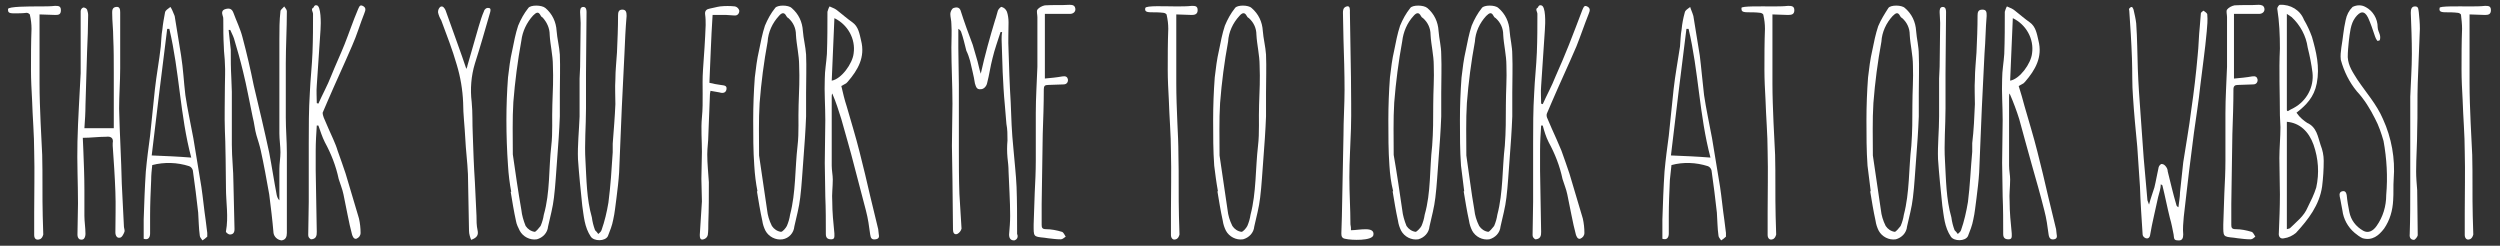 <?xml version="1.0" encoding="utf-8"?>
<!-- Generator: Adobe Illustrator 21.0.2, SVG Export Plug-In . SVG Version: 6.00 Build 0)  -->
<svg version="1.1" id="レイヤー_1" xmlns="http://www.w3.org/2000/svg" xmlns:xlink="http://www.w3.org/1999/xlink" x="0px"
	 y="0px" viewBox="0 0 468 46" style="enable-background:new 0 0 468 46;" xml:space="preserve">
<rect x="0" y="0" width="468" height="46" fill="#333333" stroke="none"/>
<style type="text/css">
	.st0{fill:#FFFFFF;}
</style>
<title>footer_thanks_sp</title>
<g id="レイヤー_2">
	<g id="レイヤー_1-2">
		<path class="st0" d="M7.4,1.2c1,0,2,0,2.9-0.1c0.6,0,1.1,0,1.1,0.8S11,2.8,10.4,2.8L7.4,2.7c0,4.4,0,8.7,0,12.9
			c0,2.4,0.1,4.9,0.2,7.3C7.7,25,7.8,27,7.9,29c0.1,3.8,0,7.7,0.1,11.5c0,1.1,0.1,2.2,0.1,3.4c-0.1,0.4-0.3,0.8-0.7,0.9
			C6.8,45,6.4,44.7,6.4,44c0-1.4,0-2.8,0-4.2c0-3.8,0.1-7.6,0-11.4c0-3.2-0.3-6.5-0.4-9.8c-0.1-1.8-0.2-3.7-0.2-5.5
			c0-2.5,0-5.1,0.1-7.7c0-0.9-0.1-1.7-0.3-2.6c0-0.2-0.4-0.4-0.6-0.4C4.2,2.5,3.4,2.5,2.6,2.5c-1.1,0-1.1-0.3-1.1-0.8
			S5.5,1.2,7.4,1.2z"/>
		<path class="st0" d="M15.6,28.1c0.1,2.5,0.2,5,0.2,7.5c0,1.6,0,3.2,0,4.8c0,1.1,0.2,2.2,0.2,3.4c0,0.3-0.1,0.7-0.3,0.9
			c-0.2,0.2-0.5,0.2-0.8,0.1c-0.3-0.2-0.4-0.5-0.4-0.9c0-1.9,0.1-3.8,0.1-5.8c0-3.9-0.2-7.7-0.1-11.6c0.1-4.3,0.4-8.6,0.6-12.8
			c0-1.4,0-2.8,0-4.2c0-2.2,0-5.2,0-7.4c0-0.3,0.2-0.6,0.5-0.7c0.3,0,0.6,0.2,0.7,0.4c0.1,0.3,0.2,0.7,0.2,1c0,2-0.1,4.8-0.2,6.9
			c-0.1,3.3-0.2,6.6-0.3,10c0,1.4-0.1,2.9-0.2,4.3h5.5v-2.5c0-2.7,0-5.4,0-8c0-2.1,0-4.3-0.1-6.4c0-1.6-0.2-3.1-0.2-4.7
			c0-0.4,0-1,0.7-1.1s0.8,0.4,0.8,1c0,1.5,0,3,0,4.5c0,2,0,4,0,6c0,2.5-0.2,5-0.2,7.5c0.1,4.7,0.4,9.4,0.5,14.1
			c0.1,2.7,0.3,5.3,0.4,8c0,0.3,0.2,0.7,0.1,1c-0.2,0.5-0.5,1.1-0.9,1.1c-0.5,0.1-0.8-0.4-0.8-1c0-2.5,0.1-5.1,0-7.6
			c-0.1-2.9-0.3-5.7-0.5-8.6c0-0.2,0-0.3,0-0.5c0.2-1-0.4-1.3-1.2-1.2c-1.5,0-2.9,0.2-4.4,0.2L15.6,28.1z"/>
		<path class="st0" d="M32.7,3c0.4,2.5,0.8,4.9,1.2,7.4s0.5,4.9,0.8,7.4c0.4,2.7,1,5.4,1.5,8.1c0.5,3.1,1,6.1,1.5,9.1
			c0.3,2,0.5,4.2,0.8,6.2c0.1,0.8,0.2,1.6,0.3,2.4c0,0.2,0,0.4,0,0.7c-0.3,0.3-0.6,0.5-0.9,0.7c-0.2-0.3-0.5-0.6-0.5-0.9
			c-0.2-1.4-0.2-2.9-0.3-4.3c-0.3-2.6-0.6-5.2-1-7.9c-0.1-0.4-0.4-0.7-0.7-0.8c-2.2-0.7-4.6-0.8-6.9-0.2c-0.1,0.9-0.2,1.9-0.2,2.8
			c-0.1,2.2-0.2,4.5-0.2,6.7c0,1.1,0,2.2,0,3.3c0,0.7-0.3,1.3-1.2,1c0-1.2,0-2.4,0-3.6c0.1-3,0.2-6,0.4-9c0.2-2.2,0.5-4.5,0.8-6.7
			c0.3-2.9,0.6-5.8,0.9-8.7c0.3-2.7,0.8-5.3,1.1-8c0.1-1.1,0.1-2.1,0.3-3.2c0.1-1.1,0.3-2.1,0.5-3.2c0.1-0.4,0.5-0.6,1-1
			C32.2,1.7,32.4,2.3,32.7,3z M31.7,5.4c-0.1,0-0.3,0-0.4,0c-1,8-2,16-2.9,23.7c2.5,0.1,4.9,0.2,7.4,0.4
			C33.7,21.6,33.6,13.4,31.7,5.4L31.7,5.4z"/>
		<path class="st0" d="M43.2,9.3c0,1.8,0,3.4,0.1,5.2c0,0.9,0.1,1.7,0.1,2.7c0,3.3,0,6.6,0,9.9c0,2.4,0.3,4.8,0.3,7.2
			c0.1,2.8,0.1,5.7,0.2,8.6c0,0.7-0.3,1-0.9,1c-0.2,0-0.8-0.4-0.7-0.6c0.5-2.7,0-5.4,0-8.1c0-1.8-0.1-9.4-0.2-10.7
			c-0.1-2.8,0-5.6,0-8.4c0-1.4,0.1-2.8,0-4.2c0-1-0.2-2.1-0.2-3.2c-0.1-1.7-0.1-3.3-0.1-5c0-0.2,0-0.5-0.1-0.7
			c-0.2-0.6-0.2-1.1,0.5-1.3s1.2-0.1,1.5,0.7C44.2,3.8,45,5.4,45.4,7c0.8,3,1.5,6,2.1,9c1,4.2,2,8.4,2.9,12.6
			c0.5,2.6,0.9,5.3,1.4,7.9c0.1,0.4,0.2,0.7,0.5,1c0-2,0-3.9,0-5.9c0-1,0.2-2,0.2-3.1s-0.2-2.4-0.2-3.5c0-2.6,0-5.1,0-7.7
			c0-3.4,0-6.7,0-10c0-1.8,0-3.4,0.2-5.2c0-0.3,0.5-0.6,0.7-0.9c0.2,0.3,0.5,0.6,0.5,0.9c0,3.3-0.2,6.6-0.2,9.8s0,6.7,0,10.1
			c0,2.2,0.2,4.4,0.2,6.6v15c0,0.7-0.2,1.3-1,1.4c-0.8-0.1-1.4-0.7-1.5-1.4c-0.2-2.4-0.5-4.8-0.8-7.2c-0.5-2.8-1-5.6-1.6-8.3
			c-0.2-0.9-0.5-1.8-0.8-2.8s-0.4-2.3-0.7-3.4c-0.6-2.8-1.1-5.7-1.8-8.5c-0.5-2.1-1.1-4.2-1.7-6.2c-0.2-0.6-0.5-1.1-0.7-1.6h-0.3
			L43.2,9.3z"/>
		<path class="st0" d="M60.6,22c0.6,1.4,1.2,2.8,1.8,4.1c0.3,0.7,0.6,1.4,0.8,2.1c0.5,1.4,1,2.8,1.5,4.3c0.8,2.8,1.7,5.6,2.5,8.4
			c0.2,0.9,0.3,1.8,0.3,2.7c0,0.5-0.3,0.9-0.8,1.1c-0.5,0.1-0.7-0.5-0.8-0.8c-0.6-2.2-1.1-5.2-1.6-7.5c-0.2-1-0.6-1.9-0.9-2.9
			c-0.5-2.4-1.4-4.7-2.6-6.9c-0.5-1-0.8-2-1.2-3.1c-0.1,0-0.2,0-0.3,0c-0.1,1.6-0.2,3.1-0.2,4.7c0,1.2,0,2.5,0,3.7
			c0.1,3.8,0.1,7.7,0.2,11.5c0,0.3,0,0.7-0.2,1c-0.2,0.3-0.6,0.4-0.9,0.4c-0.3-0.2-0.5-0.4-0.5-0.8c0-2,0.1-4.1,0.1-6.2
			c0-3.7,0-7.3,0-11c0-3.1,0-6.2,0.2-9.4c0.1-2.5,0.4-5,0.5-7.6s0.1-4.8,0.1-7.2c0-0.4-0.5-0.9,0.1-1.2c0.1-0.3,0.3-0.5,0.6-0.4
			c0.8,0.1,0.8,3.3,0.7,4.6c-0.2,3.5-0.5,7-0.7,10.4c-0.1,1.1,0,2.2,0,3.3c0.1,0,0.2,0.1,0.3,0.1c0.8-1.8,1.7-3.4,2.4-5.2
			c0.8-2,1.7-3.9,2.5-5.9c0.8-2,1.6-4.4,2.5-6.5c0.2-0.4,0.3-1,0.9-0.7s0.6,0.7,0.3,1.4c-0.8,2-1.4,4.1-2.3,6.1
			c-1.5,3.5-3.1,6.9-4.6,10.4c-0.3,0.7-0.6,1.4-0.9,2.1C60.4,21.4,60.5,21.7,60.6,22z"/>
		<path class="st0" d="M87.8,43.2c-0.1-3.5-0.1-7.1-0.2-10.6c-0.1-2.3-0.4-4.5-0.5-6.7s-0.4-4.5-0.4-6.7c-0.1-2.4-0.5-4.8-1.2-7.1
			c-0.8-2.8-1.9-5.6-2.9-8.3c-0.3-0.5-0.5-1-0.6-1.5c0-0.4,0.1-0.7,0.4-1c0.5-0.3,0.8,0.2,1,0.6c0.8,2.2,1.6,4.5,2.4,6.7
			c0.5,1.3,0.9,2.6,1.5,4.3c0.1-0.3,0.2-0.4,0.2-0.6c0.7-2.4,1.4-4.9,2.1-7.3c0.3-1,0.6-2,1-2.9c0.1-0.4,0.5-0.7,0.9-0.6
			c0.5,0,0.3,0.7,0.2,1c-0.9,3.1-1.8,6.3-2.8,9.4c-0.7,2.3-0.9,4.8-0.6,7.2c0.2,2,0.1,4,0.2,6c0.1,3,0.2,6,0.4,9
			c0.1,2.1,0.2,4.2,0.3,6.3c0,0.9,0,1.8,0.2,2.7c0.2,0.9-0.1,1.4-1.2,1.8C88,44.4,87.8,43.8,87.8,43.2z"/>
		<path class="st0" d="M95.1,31c-0.2-2.8-0.3-5.7-0.3-8.5c0-2.7,0.1-5.3,0.3-8c0.2-1.7,0.4-3.4,0.8-5.1c0.3-1.5,0.6-3.1,1.1-4.6
			c0.5-1.2,1.1-2.3,1.9-3.3c0.4-0.6,2.5-0.6,3.2,0c1.3,1.1,2,2.6,2.1,4.3c0.1,1.4,0.5,2.9,0.6,4.4c0.1,2.4,0,4.8,0,7.2
			c0,1.4,0,2.9,0,4.4c-0.1,2.7-0.3,5.4-0.5,8c-0.2,2.4-0.3,4.8-0.6,7.2c-0.2,1.8-0.7,3.6-1.1,5.4c-0.1,1.2-1,2.1-2.1,2.4
			c-1.3,0.2-2.6-0.5-3.2-1.6c-0.3-0.6-0.6-1.2-0.7-1.8c-0.4-1.8-0.7-3.7-1-5.5c0,0,0.1,0,0.1,0C95.4,34.3,95.2,32.7,95.1,31z
			 M97.6,39.3c0.1,1,0.4,2,0.8,3c0.4,0.6,1,1,1.7,1.1c0.2,0,0.8-0.7,1.1-1.1c0.3-0.7,0.5-1.4,0.6-2.1c1.2-4.2,0.9-8.6,1.4-12.9
			c0.3-2.5,0.1-5.1,0.2-7.7s0.2-4.9,0.1-7.3c0-2-0.5-3.9-0.6-5.8c0-1.2-0.5-2.3-1.3-3.2c-0.2-0.1-0.3-0.2-0.4-0.4
			c-0.4-0.8-0.8-0.6-1.4,0c-1.2,1.3-2,3-2.2,4.7c-0.7,3.8-1.2,7.7-1.5,11.5c-0.2,3.2-0.1,6.5-0.1,9.8C96.5,32.4,97,35.9,97.6,39.3z"
			/>
		<path class="st0" d="M115.2,19.5c0-1.6-0.1-3.1,0-4.6c0-1.7,0.2-3.4,0.3-5.1c0.1-2.3,0.2-4.6,0.2-6.9c0-0.6,0.1-1.1,0.8-1.1
			s0.8,0.5,0.8,1.2c-0.2,2.3-0.3,4.6-0.4,7c-0.2,3.4-0.3,6.8-0.5,10.2c-0.2,4-0.3,8-0.5,12.1c-0.1,1.6-0.3,3.2-0.5,4.8
			c-0.2,1.4-0.3,2.7-0.6,4c-0.2,1.1-0.6,2.1-1,3.1c-0.5,1-2.6,1-3.2,0.1c-1.2-1.8-1.3-3.8-1.6-5.8c-0.3-2.9-0.6-5.8-0.8-8.7
			c-0.1-2.6,0.2-5.3,0.3-8c0-2.4,0-4.7,0-7.1c0-0.7,0.1-1.5,0.1-2.2c0-2.7,0.1-5.4,0.1-8.2c0-0.7-0.1-1.4-0.1-2c0-0.4,0-1,0.6-1
			s0.6,0.7,0.6,1c0,3.8-0.1,7.7-0.1,11.5c0,2.2,0,4.3,0,6.5c0,3.3-0.3,6.6-0.1,9.8c0.2,3.5,0.2,7.1,1.2,10.6
			c0.1,0.8,0.3,1.6,0.6,2.4c0.2,0.2,0.4,0.4,0.6,0.7c0.2-0.2,0.5-0.4,0.6-0.7c0.6-1.7,1-3.4,1.3-5.2c0.4-3.1,0.6-6.2,0.8-9.4
			c0-0.5,0-1,0-1.6l0,0C114.9,24.3,115.1,21.9,115.2,19.5z"/>
		<path class="st0" d="M132.8,15.5c0.8,0.2,1.4,0.3,2.1,0.4s1.2,0.1,1.1,0.8c-0.1,0.7-0.7,0.8-1.3,0.6c-0.6-0.1-1.1-0.2-1.7-0.3
			c0,0.2-0.1,0.4-0.1,0.7c-0.1,2.5-0.2,5.1-0.3,7.7c0,1.1-0.2,2.3-0.2,3.5c0,1.8,0.2,3.5,0.3,5.2c0,2.5,0,5.1-0.1,7.6
			c0,0.8,0,1.6-0.1,2.3c-0.1,0.4-0.4,0.7-0.8,0.8c-0.6,0.2-0.7-0.3-0.7-0.8c0.1-2.1,0.3-4.2,0.4-6.3c0-1.4-0.1-2.8-0.1-4.2
			c0-1.7,0.1-3.4,0.1-5.1c0-2.1-0.2-4.3,0-6.4c0.3-3,0-5.9,0.2-8.9c0.2-2.8,0.4-5.6,0.5-8.4c0-0.7,0-1.3-0.1-2
			c-0.1-0.7,0.3-1,0.9-1.1s1.2-0.3,1.9-0.4c0.9-0.1,1.9-0.1,2.8,0c0.4,0.1,0.7,0.4,0.8,0.8c0,0.5-0.3,0.9-0.8,0.9c0,0-0.1,0-0.1,0
			c-0.5,0-1-0.1-1.5-0.1c-0.9,0-1.7,0-2.6,0C133.1,7.3,133,11.4,132.8,15.5z"/>
		<path class="st0" d="M141.2,31c-0.2-2.8-0.2-5.7-0.2-8.5c0-2.7,0.1-5.3,0.3-8c0.2-1.7,0.4-3.4,0.8-5.1c0.3-1.5,0.6-3.1,1.1-4.6
			c0.5-1.2,1.1-2.3,1.9-3.3c0.4-0.6,2.5-0.6,3.1,0c1.3,1.1,2,2.6,2.1,4.3c0.1,1.4,0.5,2.9,0.6,4.4c0.1,2.4,0,4.8,0,7.2
			c0,1.4,0,2.9,0,4.4c-0.1,2.7-0.3,5.4-0.5,8c-0.2,2.4-0.3,4.8-0.6,7.2c-0.2,1.8-0.7,3.6-1.1,5.4c-0.1,1.2-1,2.2-2.2,2.4
			c-1.3,0.2-2.6-0.5-3.2-1.6c-0.3-0.6-0.5-1.2-0.6-1.9c-0.4-1.8-0.7-3.7-1-5.5c0,0,0.1,0,0.1,0C141.5,34.3,141.3,32.7,141.2,31z
			 M143.6,39.3c0.1,1,0.4,2,0.9,3c0.4,0.6,1,1,1.7,1.1c0.3,0,0.9-0.7,1.1-1.1c0.3-0.7,0.5-1.4,0.6-2.1c1.1-4.2,0.9-8.6,1.4-12.9
			c0.3-2.5,0.1-5.1,0.2-7.7s0.2-4.9,0.1-7.3c0-2-0.5-3.9-0.6-5.8c0-1.2-0.5-2.3-1.4-3.1c-0.2-0.1-0.3-0.2-0.4-0.4
			c-0.4-0.8-0.9-0.6-1.4,0c-1.2,1.3-2,3-2.1,4.8c-0.7,3.8-1.2,7.6-1.5,11.5c-0.2,3.2-0.1,6.5-0.1,9.8
			C142.6,32.4,143.1,35.9,143.6,39.3L143.6,39.3z"/>
		<path class="st0" d="M158.5,19.9c0.8,2.8,1.7,5.7,2.4,8.5s1.4,5.6,2,8.3c0.5,2.1,1,4.2,1.5,6.2c0,0.3,0.1,0.6,0.1,0.9
			c0.1,0.5,0.1,0.9-0.6,1s-0.9-0.2-1-0.9c-0.2-1.5-0.4-3-0.8-4.5c-0.7-2.8-1.5-5.6-2.2-8.4s-1.6-5.8-2.4-8.7c-0.5-1.6-1-3.2-1.7-4.8
			c-0.1,0.2-0.1,0.4-0.1,0.7c0,2.3,0,4.6,0,6.9c0,2,0,3.9,0,5.9c0,0.9,0.2,1.8,0.2,2.6c0,1.4-0.2,2.8-0.1,4.1c0,2,0.2,4,0.4,6
			c0,0.6,0.1,1.1-0.6,1.1s-1-0.3-1-1c0-2.4,0-4.7-0.1-7c0-2.1-0.1-4.2-0.1-6.3c0-2.7,0.1-5.3,0.1-8s-0.2-5.2-0.1-7.7
			c0-1.6,0.3-3.1,0.4-4.7c0.1-2.7,0.1-5.3,0.1-7.9c0.1-0.3,0.2-0.7,0.4-1c0.3,0.1,0.6,0.3,0.9,0.4c0.2,0.1,0.5,0.3,0.6,0.4
			c0.9,0.7,1.8,1.5,2.8,2.2c1.1,0.8,1.3,2.1,1.6,3.4c0.8,3.1-0.6,5.5-2.5,7.7c-0.1,0.1-0.2,0.2-0.3,0.3l-0.9,0.5
			C157.8,17.4,158.1,18.7,158.5,19.9z M159.8,10c0.4-2.7-1.1-5.4-3.6-6.6c-0.2,3.9-0.3,7.8-0.5,11.7C157.5,14.8,159.6,11.9,159.8,10
			L159.8,10z"/>
		<path class="st0" d="M186.3,3.7c0.2-0.5,0.3-1.1,0.5-1.7c0.1-0.3,0.6-0.8,0.7-0.7c0.4,0.1,0.8,0.4,1,0.9c0.2,0.6,0.3,1.3,0.3,2
			c0,1.7-0.1,3.4,0,5.2c0.1,3.2,0.2,6.5,0.4,9.7c0.1,2.9,0.2,5.7,0.5,8.6c0.2,2.5,0.5,4.9,0.6,7.3c0.1,2.7,0.1,5.4,0.1,8.1
			c0,0.2,0,0.5,0,0.7c0.2,0.4,0.1,0.9-0.3,1.1c-0.1,0.1-0.2,0.1-0.3,0.1c-0.6,0-0.9-0.4-0.9-1.1c0.1-1.2,0.2-2.3,0.2-3.5
			c0-2.8-0.2-5.5-0.3-8.3c0-0.9-0.1-1.7-0.2-2.6c-0.1-1.1-0.1-2.1,0-3.2c0-1.1,0-2.1-0.2-3.1c-0.1-1.2-0.2-2.4-0.3-3.6
			c-0.2-2-0.3-4.1-0.4-6.1s-0.1-4.1-0.2-6.1c0-0.4,0-0.9,0.1-1.4c-0.1,0-0.3,0-0.3,0c-0.5,1.6-1.1,3.2-1.5,4.9
			c-0.4,1.5-0.6,3.1-1,4.6c-0.1,0.6-0.6,1.2-1.2,1.2c-0.8,0.1-0.9-0.5-1.1-1.1c-0.2-1.4-0.6-2.8-0.9-4.2c-0.2-0.7-0.4-1.3-0.7-1.9
			c-0.3-1.2-0.6-2.5-1-3.6c-0.1-0.2-0.3-0.4-0.5-0.5V9c0,2.3,0.1,4.5,0.1,6.8c0,4,0,8.1,0,12.1c0,2.8,0,5.6,0.1,8.4
			c0.1,2.2,0.3,4.3,0.4,6.5c-0.1,0.4-0.4,0.8-0.8,1c-0.6,0.2-0.8-0.3-0.8-0.8c0-3.2-0.1-6.2-0.1-9.4c0-2.1-0.1-4.2-0.1-6.3
			c0-2.7,0.1-5.3,0.1-7.9c0-3.5-0.2-7-0.2-10.5c0-1.5,0.1-2.9,0-4.4c0-0.7-0.2-1.3-0.2-1.9c0-0.4,0.3-1,0.6-1.1s1-0.3,1.3,0.4
			c0.7,2.2,1.5,4.4,2.3,6.5c0.3,1,0.6,2.1,0.9,3.1c0.2,0.7,0.3,1.4,0.6,2.3C184.4,10.2,185.3,7,186.3,3.7z"/>
		<path class="st0" d="M195.6,14.7c1.1-0.1,2.2-0.2,3.3-0.4c0.6-0.1,0.9,0.1,1,0.5s-0.1,1-0.8,1l-2.9,0.1c-0.6,0-0.8,0.2-0.8,0.8
			c0,2.8-0.1,5.5-0.2,8.4c-0.1,4.4-0.1,8.7-0.2,13.1v3.9c0,0.5,0.1,0.8,0.8,0.8c1,0,2,0.2,3,0.5c0.3,0.1,0.5,0.6,0.7,0.9
			c-0.3,0.2-0.6,0.5-0.9,0.5c-0.8,0-1.6-0.1-2.4-0.2l-0.7-0.1c-2.1-0.2-2-0.2-2-2.5c0.1-2,0.1-3.9,0.2-5.9s0.2-4,0.2-6
			c0-3,0-5.9,0-8.9s0.2-5.8,0.3-8.7c0-3.1,0-6.2,0-9.3c0-0.5-0.2-1.1,0-1.4c0.3-0.4,0.9-0.7,1.4-0.8c1.5-0.1,3.1,0,4.6-0.1
			c0.6,0,1,0.1,1.1,0.7s-0.4,1-1,1h-4.7L195.6,14.7z"/>
		<path class="st0" d="M220.2,1.2c1,0,2,0,2.9-0.1c0.6,0,1.1,0,1.1,0.8s-0.6,0.9-1.1,0.9l-2.9-0.1c0,4.4,0,8.7,0,12.9
			c0,2.4,0.1,4.9,0.2,7.3c0.1,2,0.2,4.1,0.2,6.1c0.1,3.8,0,7.7,0.1,11.5c0,1.1,0.1,2.2,0.1,3.4c-0.1,0.4-0.3,0.8-0.7,0.9
			c-0.5,0.2-0.9-0.2-0.9-0.8c0-1.4,0-2.8,0-4.2c0-3.8,0.1-7.6,0-11.4c0-3.2-0.3-6.5-0.4-9.8c-0.1-1.8-0.2-3.7-0.2-5.5
			c0-2.5,0-5.1,0.1-7.7c0-0.9-0.1-1.7-0.3-2.6c0-0.2-0.4-0.4-0.6-0.4c-0.8-0.1-1.6-0.1-2.3-0.1c-1.1,0-1.2-0.3-1.1-0.8
			S218.2,1.2,220.2,1.2z"/>
		<path class="st0" d="M227.3,31c-0.2-2.8-0.2-5.7-0.2-8.5c0-2.7,0.1-5.3,0.3-8c0.2-1.7,0.4-3.4,0.8-5.1c0.3-1.5,0.6-3.1,1.1-4.6
			c0.5-1.2,1.1-2.3,1.9-3.3c0.4-0.6,2.5-0.6,3.1,0c1.3,1.1,2,2.6,2.1,4.3c0.1,1.4,0.5,2.9,0.6,4.4c0.1,2.4,0,4.8,0,7.2
			c0,1.4,0,2.9,0,4.4c-0.1,2.7-0.3,5.4-0.5,8c-0.2,2.4-0.3,4.8-0.6,7.2c-0.2,1.8-0.7,3.6-1.1,5.4c-0.1,1.2-1,2.1-2.1,2.4
			c-1.3,0.2-2.6-0.5-3.2-1.6c-0.3-0.6-0.5-1.2-0.6-1.9c-0.4-1.8-0.7-3.7-1-5.5c0,0,0.1,0,0.1,0C227.7,34.2,227.5,32.6,227.3,31z
			 M229.8,39.3c0.1,1,0.4,2,0.9,3c0.4,0.6,1,1,1.7,1.1c0.3,0,0.9-0.7,1.1-1.1c0.3-0.7,0.5-1.4,0.6-2.1c1.1-4.2,0.9-8.6,1.4-12.9
			c0.3-2.5,0.1-5.1,0.2-7.7s0.2-4.9,0.1-7.3c0-2-0.5-3.9-0.6-5.8c0-1.2-0.5-2.3-1.4-3.1c-0.2-0.1-0.3-0.2-0.4-0.4
			c-0.4-0.8-0.9-0.6-1.4,0c-1.2,1.3-2,3-2.1,4.8c-0.7,3.8-1.2,7.6-1.5,11.5c-0.2,3.2-0.1,6.5-0.1,9.8
			C228.8,32.4,229.3,35.9,229.8,39.3z"/>
		<path class="st0" d="M257.1,44c-0.2,1.1-4.1,1-5.3,0.7c-0.6-0.1-0.7-0.5-0.7-1c0-1,0.1-2.1,0.1-3.2c0.1-5.1,0.2-10.1,0.3-15.2
			c0-2.8,0.2-5.7,0.2-8.5c0-3.1-0.1-6.3-0.2-9.4c0-1.7-0.1-3.3-0.1-5c0-0.4,0-1,0.7-1.2s0.6,0.7,0.6,1.1c0.1,4.1,0.1,8.1,0.2,12.2
			c0,3.2,0.1,6.4,0,9.6s-0.3,6.1-0.3,9.1c0,3.1,0.2,5.9,0.2,8.8c0.1,0.4,0.1,0.7,0.1,1.1C254.4,43.1,257.4,42.3,257.1,44z"/>
		<path class="st0" d="M260.1,31c-0.2-2.8-0.2-5.7-0.2-8.5c0-2.7,0.1-5.3,0.3-8c0.2-1.7,0.4-3.4,0.8-5.1c0.3-1.5,0.6-3.1,1.1-4.6
			c0.5-1.2,1.1-2.3,1.9-3.3c0.4-0.6,2.5-0.6,3.2,0c1.3,1.1,2,2.6,2.1,4.3c0.1,1.4,0.5,2.9,0.5,4.4c0.1,2.4,0,4.8,0,7.2
			c0,1.4,0,2.9,0,4.4c-0.1,2.7-0.3,5.4-0.5,8c-0.2,2.4-0.3,4.8-0.6,7.2c-0.2,1.8-0.7,3.6-1.1,5.4c-0.1,1.2-1,2.1-2.1,2.4
			c-1.3,0.2-2.6-0.5-3.2-1.6c-0.3-0.6-0.5-1.2-0.6-1.9c-0.4-1.8-0.7-3.7-1-5.5c0,0,0.1,0,0.1,0C260.4,34.2,260.2,32.6,260.1,31z
			 M262.5,39.3c0.1,1,0.4,2,0.8,3c0.4,0.6,1,1,1.7,1.1c0.2,0,0.9-0.7,1.1-1.1c0.3-0.7,0.5-1.4,0.6-2.1c1.2-4.2,0.9-8.6,1.4-12.9
			c0.2-2.6,0.2-5.1,0.2-7.7c0-2.5,0.2-4.9,0.1-7.3c0-2-0.5-3.9-0.6-5.8c0-1.2-0.5-2.3-1.4-3.1c-0.2-0.1-0.3-0.2-0.4-0.4
			c-0.4-0.8-0.9-0.6-1.4,0c-1.2,1.3-1.9,3-2.1,4.7c-0.7,3.8-1.2,7.7-1.5,11.5c-0.2,3.2-0.1,6.5-0.1,9.8
			C261.5,32.4,262,35.9,262.5,39.3z"/>
		<path class="st0" d="M273.5,31c-0.2-2.8-0.2-5.7-0.2-8.5c0-2.7,0.1-5.3,0.3-8c0.2-1.7,0.4-3.4,0.8-5.1c0.3-1.5,0.6-3.1,1.1-4.6
			c0.5-1.2,1.1-2.3,1.9-3.3c0.4-0.6,2.5-0.6,3.1,0c1.3,1.1,2,2.6,2.1,4.3c0.1,1.4,0.5,2.9,0.5,4.4c0.1,2.4,0,4.8,0,7.2
			c0,1.4,0,2.9,0,4.4c-0.1,2.7-0.3,5.4-0.5,8c-0.2,2.4-0.3,4.8-0.6,7.2c-0.2,1.8-0.7,3.6-1.1,5.4c-0.1,1.2-1,2.1-2.1,2.4
			c-1.3,0.2-2.6-0.5-3.2-1.6c-0.3-0.6-0.5-1.2-0.6-1.9c-0.4-1.8-0.7-3.7-1-5.5c0,0,0.1,0,0.1,0C273.9,34.2,273.7,32.6,273.5,31z
			 M276,39.3c0.1,1,0.4,2,0.9,3c0.4,0.6,1,1,1.7,1.1c0.2,0,0.8-0.7,1.1-1.1c0.3-0.7,0.5-1.4,0.6-2.1c1.1-4.2,0.9-8.6,1.4-12.9
			c0.2-2.6,0.2-5.1,0.2-7.7c0-2.5,0.2-4.9,0.1-7.3c0-2-0.5-3.9-0.6-5.8c0-1.2-0.5-2.3-1.4-3.1c-0.2-0.1-0.3-0.2-0.4-0.4
			c-0.4-0.8-0.8-0.6-1.4,0c-1.2,1.3-2,3-2.1,4.8c-0.7,3.8-1.2,7.6-1.5,11.5c-0.2,3.2-0.1,6.5-0.1,9.8C275,32.4,275.4,35.9,276,39.3z
			"/>
		<path class="st0" d="M289.6,22c0.6,1.4,1.2,2.8,1.8,4.1c0.3,0.7,0.6,1.4,0.9,2.1c0.5,1.4,1,2.8,1.5,4.3c0.8,2.8,1.7,5.6,2.5,8.4
			c0.2,0.9,0.3,1.8,0.3,2.7c0,0.5-0.3,0.9-0.8,1.1c-0.5,0.1-0.7-0.5-0.8-0.8c-0.6-2.2-1.1-5.2-1.6-7.5c-0.2-1-0.6-1.9-0.9-2.9
			c-0.5-2.4-1.4-4.7-2.6-6.9c-0.5-1-0.8-2-1.1-3.1c-0.1,0-0.2,0-0.3,0c-0.1,1.6-0.2,3.1-0.2,4.7c0,1.2,0,2.5,0,3.7
			c0.1,3.8,0.1,7.7,0.2,11.5c0,0.3,0,0.7-0.2,1c-0.2,0.3-0.6,0.4-0.9,0.4c-0.3-0.2-0.5-0.4-0.5-0.8c0-2,0.1-4.1,0.1-6.2
			c0-3.7,0-7.3,0-11c0-3.1,0-6.2,0.2-9.4c0.1-2.5,0.4-5,0.5-7.6s0.1-4.8,0.1-7.2c0-0.4-0.5-0.9,0.1-1.2c0.1-0.3,0.3-0.5,0.6-0.4
			c0.9,0.1,0.8,3.3,0.7,4.6c-0.2,3.5-0.5,7-0.7,10.5c-0.1,1.1,0,2.2,0,3.3c0.1,0,0.2,0.1,0.3,0.1c0.8-1.8,1.7-3.4,2.4-5.2
			c0.9-2,1.7-3.9,2.5-5.9s1.7-4.4,2.5-6.5c0.2-0.4,0.3-1,0.9-0.7c0.6,0.3,0.6,0.7,0.3,1.4c-0.8,2-1.5,4.1-2.3,6.1
			c-1.5,3.5-3.1,6.9-4.6,10.4c-0.3,0.7-0.6,1.4-0.9,2.1C289.5,21.4,289.5,21.7,289.6,22z"/>
		<path class="st0" d="M317,3c0.4,2.5,0.8,4.9,1.2,7.4c0.3,2.4,0.5,4.9,0.8,7.4c0.4,2.7,1,5.4,1.5,8.1c0.5,3.1,1,6.1,1.5,9.1
			c0.3,2,0.5,4.2,0.8,6.2c0.1,0.8,0.2,1.6,0.3,2.4c0,0.2,0,0.4,0,0.7c-0.3,0.3-0.6,0.5-0.9,0.7c-0.2-0.3-0.5-0.6-0.5-0.9
			c-0.2-1.4-0.2-2.9-0.3-4.3c-0.3-2.6-0.6-5.2-1-7.9c-0.1-0.4-0.4-0.7-0.7-0.8c-2.2-0.7-4.6-0.8-6.8-0.2c-0.1,0.9-0.2,1.9-0.3,2.8
			c-0.1,2.2-0.2,4.5-0.2,6.7c0,1.1,0,2.2,0,3.3c0,0.7-0.3,1.3-1.2,1c0-1.2,0-2.4,0-3.6c0.1-3,0.2-6,0.4-9c0.2-2.2,0.5-4.5,0.8-6.7
			c0.3-2.9,0.6-5.8,0.9-8.7c0.3-2.7,0.8-5.3,1.2-8c0.1-1.1,0.1-2.1,0.3-3.2c0.1-1.1,0.3-2.1,0.6-3.2c0.1-0.4,0.5-0.6,1-1
			C316.5,1.7,316.8,2.3,317,3z M316.1,5.4c-0.1,0-0.3,0-0.4,0c-1,8-2,16-2.9,23.7c2.5,0.1,4.9,0.2,7.4,0.4
			C318.1,21.6,318,13.4,316.1,5.4L316.1,5.4z"/>
		<path class="st0" d="M331.8,1.2c1,0,2,0,2.9-0.1c0.6,0,1.2,0,1.2,0.8s-0.5,0.9-1.2,0.9l-2.9-0.1c0,4.4,0,8.7,0,12.9
			c0,2.4,0.1,4.9,0.2,7.3c0.1,2,0.2,4.1,0.3,6.1c0.1,3.8,0,7.7,0.1,11.5c0,1.1,0.1,2.2,0.1,3.4c-0.1,0.4-0.3,0.8-0.7,0.9
			c-0.5,0.2-0.9-0.2-0.9-0.8c0-1.4,0-2.8,0-4.2c0-3.8,0.1-7.6,0-11.4c0-3.2-0.3-6.5-0.4-9.8c-0.1-1.8-0.2-3.7-0.2-5.5
			c0-2.5,0-5.1,0.1-7.7c0-0.9-0.1-1.7-0.3-2.6c0-0.2-0.4-0.4-0.6-0.4c-0.8-0.1-1.6-0.1-2.3-0.1c-1.2,0-1.2-0.3-1.2-0.8
			C325.9,1.1,329.9,1.2,331.8,1.2z"/>
		<path class="st0" d="M349.6,31c-0.2-2.8-0.2-5.7-0.2-8.5c0-2.7,0.1-5.3,0.3-8c0.2-1.7,0.4-3.4,0.8-5.1c0.3-1.5,0.6-3,1.1-4.5
			c0.5-1.2,1.2-2.3,1.9-3.4c0.4-0.6,2.5-0.6,3.1,0c1.3,1.1,2,2.6,2.1,4.3c0.1,1.4,0.5,2.9,0.5,4.4c0.1,2.4,0,4.8,0,7.2
			c0,1.4,0,2.9,0,4.4c-0.1,2.7-0.3,5.4-0.5,8c-0.2,2.4-0.3,4.8-0.6,7.2c-0.2,1.8-0.7,3.6-1.1,5.4c-0.1,1.2-1,2.1-2.1,2.4
			c-1.3,0.2-2.6-0.5-3.2-1.6c-0.3-0.6-0.5-1.2-0.6-1.9c-0.4-1.8-0.7-3.7-1-5.5c0,0,0.1,0,0.1,0C350,34.2,349.8,32.6,349.6,31z
			 M352.1,39.3c0.1,1,0.4,2,0.9,3c0.4,0.6,1,1,1.7,1.1c0.2,0,0.8-0.7,1.1-1.1c0.3-0.7,0.5-1.4,0.6-2.1c1.1-4.2,0.9-8.6,1.4-12.9
			c0.2-2.6,0.2-5.1,0.2-7.7c0-2.5,0.2-4.9,0.1-7.3c0-2-0.5-3.9-0.6-5.8c0-1.2-0.5-2.3-1.4-3.1c-0.2-0.1-0.3-0.2-0.4-0.4
			c-0.4-0.8-0.8-0.6-1.4,0c-1.2,1.3-2,3-2.1,4.8c-0.7,3.8-1.2,7.6-1.5,11.5c-0.2,3.2-0.1,6.5-0.1,9.8
			C351.1,32.4,351.6,35.9,352.1,39.3L352.1,39.3z"/>
		<path class="st0" d="M369.7,19.5c0-1.6-0.1-3.1,0-4.6c0-1.7,0.2-3.4,0.3-5.1c0.1-2.3,0.2-4.6,0.2-6.9c0-0.6,0.1-1.1,0.9-1.1
			s0.8,0.5,0.8,1.2c-0.2,2.3-0.2,4.6-0.4,7c-0.2,3.4-0.3,6.8-0.5,10.2c-0.2,4-0.3,8-0.5,12.1c-0.1,1.6-0.3,3.2-0.5,4.8
			c-0.2,1.4-0.3,2.7-0.6,4c-0.2,1.1-0.6,2.1-1,3.1c-0.5,1-2.6,1-3.2,0.1c-1.2-1.8-1.3-3.8-1.6-5.8c-0.3-2.9-0.6-5.8-0.8-8.7
			c-0.1-2.6,0.2-5.3,0.2-8c0-2.4,0-4.7,0-7.1c0-0.7,0.1-1.5,0.1-2.2c0-2.7,0.1-5.4,0.1-8.2c0-0.7-0.1-1.4-0.1-2c0-0.4,0-1,0.6-1
			c0.6,0,0.6,0.7,0.6,1c0,3.8-0.1,7.7-0.1,11.5c0,2.2,0,4.3,0,6.5c0,3.3-0.3,6.6-0.1,9.8c0.2,3.5,0.2,7.1,1.2,10.6
			c0.1,0.8,0.3,1.6,0.6,2.4c0.2,0.2,0.4,0.4,0.6,0.7c0.2-0.2,0.5-0.4,0.6-0.7c0.6-1.7,1-3.5,1.3-5.3c0.4-3.1,0.5-6.2,0.8-9.4
			c0-0.5,0-1,0-1.6l0,0C369.5,24.3,369.6,21.9,369.7,19.5z"/>
		<path class="st0" d="M379,19.9c0.8,2.8,1.7,5.7,2.4,8.5c0.7,2.8,1.4,5.6,2,8.3c0.5,2.1,1,4.2,1.5,6.2c0,0.3,0.1,0.6,0.1,0.9
			c0.1,0.5,0.1,0.9-0.5,1c-0.6,0.1-0.9-0.2-1-0.9c-0.2-1.5-0.4-3-0.8-4.5c-0.7-2.8-1.5-5.6-2.3-8.4s-1.6-5.8-2.4-8.7
			c-0.5-1.6-1.1-3.2-1.8-4.8c-0.1,0.2-0.1,0.4-0.1,0.7c0,2.3,0,4.6,0,6.9c0,2,0,3.9,0,5.9c0,0.9,0.2,1.8,0.2,2.6
			c0,1.4-0.2,2.8-0.1,4.1c0,2,0.2,4,0.4,6c0,0.6,0.1,1.1-0.6,1.1c-0.7,0-1-0.3-1-1c0-2.4,0-4.7-0.1-7c0-2.1-0.1-4.2-0.1-6.3
			c0-2.7,0.1-5.3,0.1-8s-0.2-5.2-0.1-7.7c0-1.6,0.3-3.1,0.4-4.7c0.1-2.7,0.1-5.3,0.1-7.9c0.1-0.3,0.2-0.7,0.4-1
			c0.3,0.1,0.6,0.3,0.9,0.4c0.2,0.1,0.5,0.3,0.6,0.4c0.9,0.7,1.8,1.5,2.8,2.2c1.1,0.8,1.3,2.1,1.6,3.4c0.8,3.1-0.6,5.5-2.5,7.7
			c-0.1,0.1-0.2,0.2-0.3,0.3l-0.9,0.5C378.3,17.4,378.7,18.7,379,19.9z M380.4,10c0.4-2.7-1.1-5.4-3.6-6.6
			c-0.2,3.9-0.3,7.8-0.5,11.7C378.1,14.8,380.2,11.9,380.4,10L380.4,10z"/>
		<path class="st0" d="M404,36.9c-0.5,2.4-1.1,4.7-1.5,7.1c-0.1,0.6-0.5,0.7-0.8,0.6c-0.3-0.1-0.6-0.4-0.6-0.7c-0.2-3-0.4-6-0.5-9
			c-0.2-2.5-0.3-4.9-0.5-7.4c-0.3-3.1-0.6-6.2-0.8-9.3c-0.2-2.4-0.1-4.8-0.2-7.3c-0.1-3-0.3-6-0.5-8.9c0-0.2-0.2-0.3,0.2-0.6
			s0.5,0.2,0.6,0.4c0.2,0.9,0.4,1.7,0.5,2.6c0.2,2.8,0.2,5.7,0.3,8.5s0.3,5.6,0.5,8.3s0.4,5.6,0.6,8.4c0.2,2.6,0.5,5.3,0.7,7.9
			c0.1,0.3,0.2,0.5,0.3,0.8c0.3-1.2,0.7-2.2,1-3.2c0.3-1.2,0.5-2.5,0.8-3.8c0.1-0.3,0.3-0.5,0.5-0.6c0.3,0,0.5,0.1,0.7,0.3
			c0.3,0.3,0.5,0.7,0.5,1.1c0.5,2,1,4.2,1.6,6.2c0,0.2,0.2,0.4,0.4,0.5c0.1-1,0.3-1.9,0.3-2.8c0.2-1.9,0.4-3.8,0.6-5.6
			c0.5-3.3,1.1-6.5,1.5-9.8c0.5-3.4,0.9-6.8,1.2-10.2c0.2-1.8,0.2-3.6,0.4-5.4c0.1-0.8,0.1-1.7,0.2-2.5c0-0.2,0.5-0.5,0.5-0.5
			c0.3,0.2,0.7,0.5,0.7,0.7c0.1,1.1,0,2.1-0.1,3.2c-0.3,3.4-0.8,6.7-1.2,10.1c-0.3,3-0.8,5.9-1.2,8.9c-0.3,2.4-0.6,4.7-0.9,7.1
			c-0.3,2.8-0.7,5.7-1,8.6c-0.1,1.1-0.2,2.2-0.1,3.3c0,0.7-0.2,1.2-1,1.1c-0.8,0-0.7-0.4-0.8-1.1c-0.2-1-0.4-2.1-0.7-3.1
			c-0.5-2-0.9-4.1-1.4-6.1c0,0-0.1-0.1-0.3-0.2C404.5,35.3,404.2,36.1,404,36.9z"/>
		<path class="st0" d="M418.3,14.7c1.1-0.1,2.2-0.2,3.3-0.4c0.6-0.1,0.9,0.1,1,0.5s-0.1,1-0.8,1l-2.9,0.1c-0.5,0-0.8,0.2-0.8,0.8
			c0,2.8-0.1,5.5-0.2,8.4c-0.1,4.4-0.1,8.7-0.2,13.1v3.9c0,0.5,0.1,0.8,0.8,0.8c1,0,2,0.2,3,0.5c0.3,0.1,0.5,0.6,0.7,0.9
			c-0.3,0.2-0.5,0.5-0.9,0.5c-0.8,0-1.6-0.1-2.4-0.2l-0.7-0.1c-2.1-0.2-2-0.2-2-2.5c0.1-2,0.1-3.9,0.2-5.9s0.2-4,0.2-6
			c0-3,0-5.9,0-8.9s0.2-5.8,0.3-8.7c0-3.1,0-6.2,0-9.3c0-0.5-0.2-1.1,0-1.4c0.3-0.4,0.9-0.7,1.4-0.8c1.5-0.1,3.1,0,4.5-0.1
			c0.5,0,1,0.1,1.1,0.7s-0.4,1-1,1h-4.7V14.7z"/>
		<path class="st0" d="M431.9,23c1.8,0.8,2,2.6,2.5,4.1c0.4,1,0.6,2,0.6,3c0,1.6-0.1,3.2-0.3,4.8c-0.5,3.5-2.6,6.2-4.9,8.7
			c-0.6,0.5-1.4,0.9-2.2,1c-0.7,0.2-1.1-0.3-1-1c0.1-2.4,0.2-4.8,0.2-7.2s-0.1-4.5-0.1-6.8c0-1.9,0.2-3.9,0.2-5.8
			c0-0.7-0.1-1.5-0.1-2.2c0-4.1-0.2-8.3,0-12.5c0-2.5-0.1-5-0.5-7.5c0-0.2,0.3-0.7,0.5-0.7c2-0.1,3.8,1,4.5,2.8
			c0.6,1,1.1,2.1,1.5,3.2c0.8,2.8,1.5,5.6,0.9,8.7c-0.5,2.6-2,4.1-3.8,5.5C430.6,22.1,431.3,22.6,431.9,23z M428.3,20.8
			c0.3-0.2,0.7-0.4,1.1-0.6c2.4-1.3,3.8-3.9,3.5-6.6c-0.2-1.6-0.5-3.1-0.9-4.7c-0.3-2.2-1.4-4.2-3-5.7c-0.3-0.2-0.6-0.4-0.9-0.6v18
			C428.1,20.7,428.2,20.8,428.3,20.8L428.3,20.8z M428.7,42.7c1.2-1.2,2.6-2.2,3.3-3.9c0.6-1.2,1.2-2.4,1.6-3.7
			c0.6-2.7,0.4-5.4-0.5-8c-0.9-2.5-2.6-4.1-5-4.3v20.1C428.4,42.8,428.6,42.8,428.7,42.7L428.7,42.7z"/>
		<path class="st0" d="M441.3,14.9c1.6,2.4,3.6,4.6,4.8,7.4c1.6,3.5,2.3,7.4,2,11.2c-0.1,1.3,0,2.7-0.1,4c-0.1,1.9-0.6,3.7-1.7,5.3
			c-1,1.3-2.2,2.3-4,1.8c-0.5-0.2-1-0.6-1.5-1c-1.3-1.1-2.1-2.6-2.3-4.2c-0.2-0.9-0.3-1.8-0.5-2.6c-0.1-0.5,0-0.9,0.5-1
			s0.7,0.2,0.8,0.7c0.1,1.1,0.3,2.2,0.5,3.2c0.3,1.5,1.2,2.7,2.6,3.5c0.9,0.5,1.8,0.1,2.5-0.9c1.2-1.7,1.8-3.7,1.8-5.8
			c0.3-3.4,0.1-6.8-0.5-10.1c-0.4-1.4-0.9-2.9-1.6-4.2c-0.9-1.8-2-3.6-3.4-5.1c-1.4-1.7-2.4-3.7-3-5.9c-0.1-0.8,0-1.5,0.1-2.3
			c0.3-1.7,0.4-3.4,0.8-5.1c0.2-1,0.6-1.8,1.3-2.5c0.8-0.4,1.7-0.4,2.4,0c1.4,0.7,2.3,2.2,2.3,3.8c0,0.5,0.3,1,0.4,1.4
			c0.1,0.3,0.1,0.7,0,1c0,0.1-0.5,0.2-0.5,0.1c-0.2-0.3-0.3-0.5-0.4-0.8c-0.4-1.2-0.8-2.4-1.3-3.5c-0.7-1.4-1.5-1.2-2.4,0
			s-1,2.9-1.2,4.4c-0.1,1-0.2,2-0.2,3C439.6,12.4,440.5,13.6,441.3,14.9z"/>
		<path class="st0" d="M452.6,15.6c-0.1,2.9,0,5.8-0.1,8.7c0,2.6-0.2,5.2-0.2,7.8c0,1.1,0.1,2.3,0.2,3.5c0,2.8,0.1,5.6,0.1,8.4
			c0,0.3-0.5,0.9-0.7,0.9c-0.5,0-0.9-0.3-0.8-1.1c0.1-2.9,0.1-5.9,0.1-8.8c0-3.3,0-6.6,0-9.8c0-2.4,0-4.7,0-7.1
			c0.1-2.7,0.3-5.3,0.3-8c0-2.7-0.1-5.2-0.2-7.7c0-0.6,0.1-1.2,0.8-1.2c0.7,0,0.6,0.6,0.7,1.1c0.1,1,0.2,2,0.2,3.1l0,0
			C452.9,8.8,452.7,12.2,452.6,15.6z"/>
		<path class="st0" d="M462.3,1.2c1,0,2,0,2.9-0.1c0.6,0,1.1,0,1.1,0.8s-0.5,0.9-1.1,0.9l-2.9-0.1c0,4.4,0,8.7,0,12.9
			c0,2.4,0.1,4.9,0.2,7.3c0.1,2,0.2,4.1,0.3,6.1c0.1,3.8,0,7.7,0.1,11.5c0,1.1,0.1,2.2,0.1,3.4c-0.1,0.4-0.3,0.8-0.7,0.9
			c-0.5,0.2-0.9-0.2-0.9-0.8c0-1.4,0-2.8,0-4.2c0-3.8,0.1-7.6,0-11.4c0-3.2-0.3-6.5-0.4-9.8c-0.1-1.8-0.2-3.7-0.2-5.5
			c0-2.5,0-5.1,0.1-7.7c0-0.9-0.1-1.7-0.2-2.6c0-0.2-0.4-0.4-0.6-0.4c-0.8-0.1-1.6-0.1-2.3-0.1c-1.1,0-1.2-0.3-1.1-0.8
			C456.5,1.1,460.4,1.2,462.3,1.2z"/>
	</g>
</g>
</svg>
